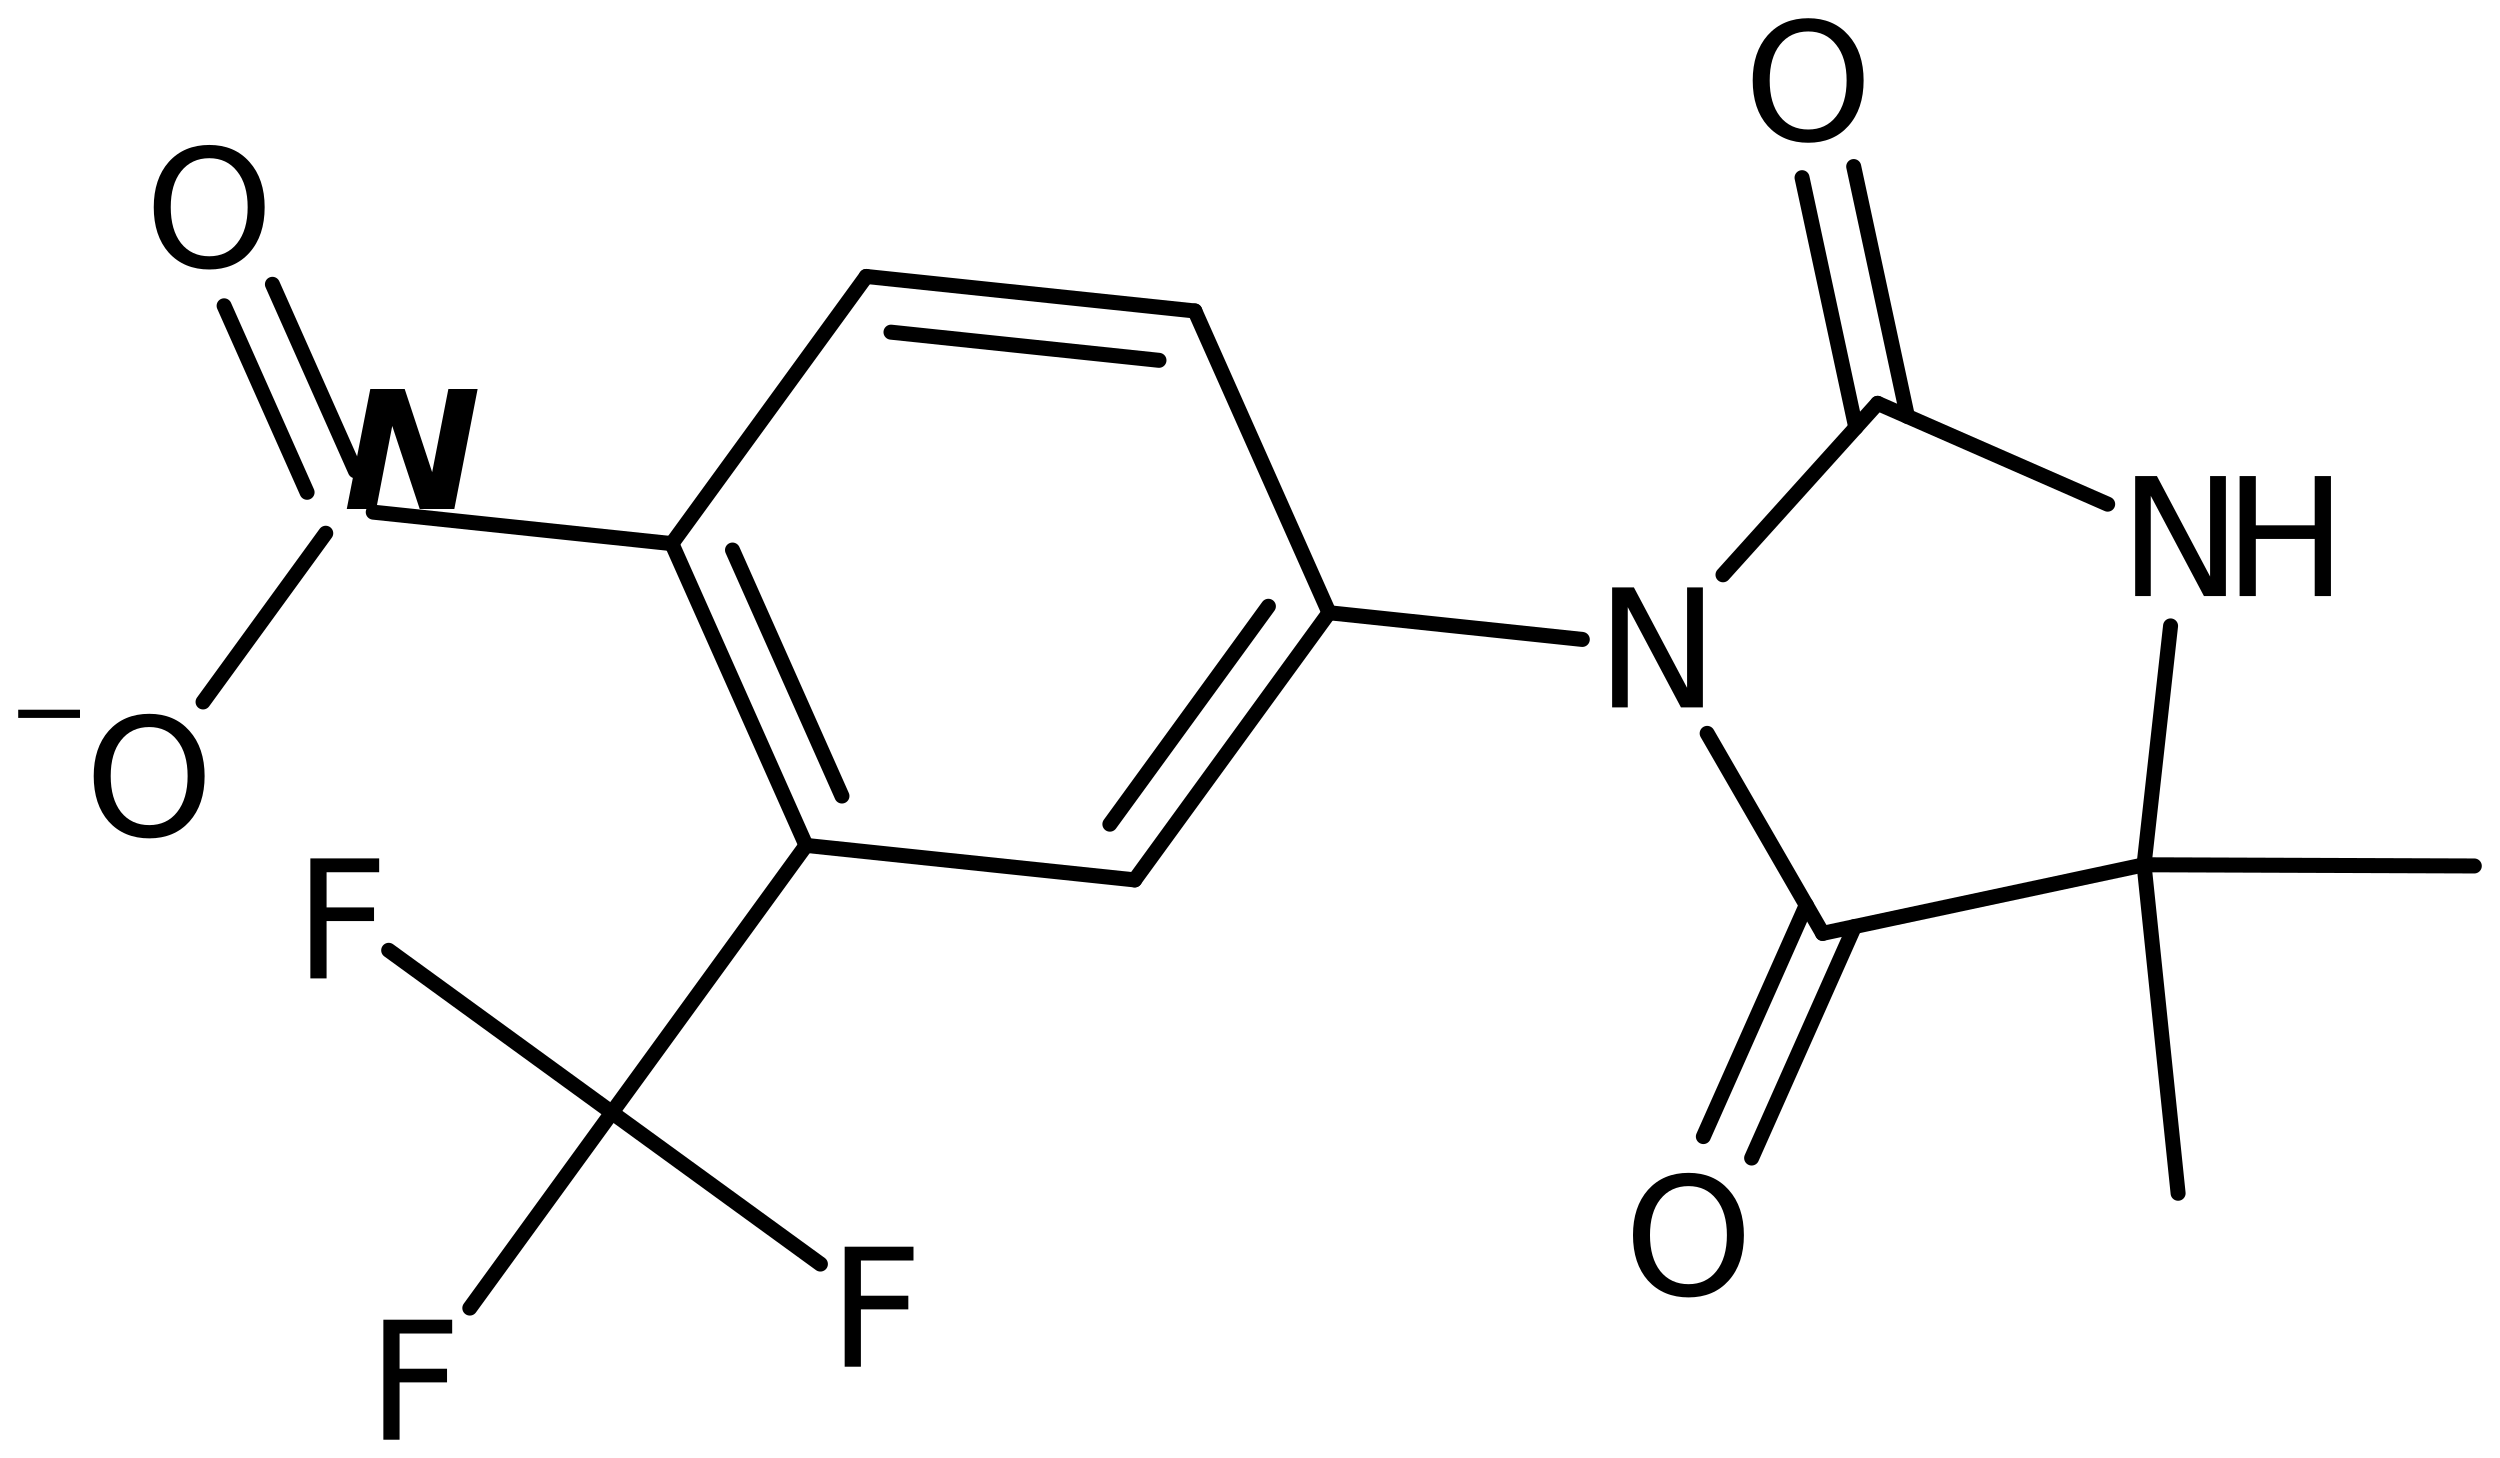 <?xml version='1.0' encoding='UTF-8'?>
<!DOCTYPE svg PUBLIC "-//W3C//DTD SVG 1.1//EN" "http://www.w3.org/Graphics/SVG/1.1/DTD/svg11.dtd">
<svg version='1.2' xmlns='http://www.w3.org/2000/svg' xmlns:xlink='http://www.w3.org/1999/xlink' width='76.911mm' height='44.852mm' viewBox='0 0 76.911 44.852'>
  <desc>Generated by the Chemistry Development Kit (http://github.com/cdk)</desc>
  <g stroke-linecap='round' stroke-linejoin='round' stroke='#000000' stroke-width='.462' fill='#000000'>
    <rect x='.0' y='.0' width='77.0' height='45.0' fill='#FFFFFF' stroke='none'/>
    <g id='mol1' class='mol'>
      <line id='mol1bnd1' class='bond' x1='67.008' y1='36.71' x2='65.96' y2='26.604'/>
      <line id='mol1bnd2' class='bond' x1='65.96' y1='26.604' x2='56.072' y2='28.715'/>
      <g id='mol1bnd3' class='bond'>
        <line x1='57.055' y1='28.505' x2='53.888' y2='35.626'/>
        <line x1='55.57' y1='27.844' x2='52.403' y2='34.966'/>
      </g>
      <line id='mol1bnd4' class='bond' x1='56.072' y1='28.715' x2='52.52' y2='22.562'/>
      <line id='mol1bnd5' class='bond' x1='53.007' y1='17.683' x2='57.764' y2='12.409'/>
      <g id='mol1bnd6' class='bond'>
        <line x1='57.093' y1='13.153' x2='55.439' y2='5.466'/>
        <line x1='58.682' y1='12.811' x2='57.028' y2='5.124'/>
      </g>
      <line id='mol1bnd7' class='bond' x1='57.764' y1='12.409' x2='64.841' y2='15.51'/>
      <line id='mol1bnd8' class='bond' x1='65.96' y1='26.604' x2='66.776' y2='19.256'/>
      <line id='mol1bnd9' class='bond' x1='48.678' y1='19.672' x2='40.888' y2='18.85'/>
      <g id='mol1bnd10' class='bond'>
        <line x1='34.908' y1='27.07' x2='40.888' y2='18.85'/>
        <line x1='34.145' y1='25.355' x2='39.021' y2='18.652'/>
      </g>
      <line id='mol1bnd11' class='bond' x1='34.908' y1='27.07' x2='24.798' y2='26.008'/>
      <g id='mol1bnd12' class='bond'>
        <line x1='20.668' y1='16.725' x2='24.798' y2='26.008'/>
        <line x1='22.535' y1='16.922' x2='25.902' y2='24.489'/>
      </g>
      <line id='mol1bnd13' class='bond' x1='20.668' y1='16.725' x2='26.649' y2='8.505'/>
      <g id='mol1bnd14' class='bond'>
        <line x1='36.759' y1='9.567' x2='26.649' y2='8.505'/>
        <line x1='35.655' y1='11.085' x2='27.411' y2='10.219'/>
      </g>
      <line id='mol1bnd15' class='bond' x1='40.888' y1='18.85' x2='36.759' y2='9.567'/>
      <line id='mol1bnd16' class='bond' x1='20.668' y1='16.725' x2='11.483' y2='15.756'/>
      <g id='mol1bnd17' class='bond'>
        <line x1='9.447' y1='15.145' x2='6.895' y2='9.408'/>
        <line x1='10.932' y1='14.485' x2='8.381' y2='8.747'/>
      </g>
      <line id='mol1bnd18' class='bond' x1='10.021' y1='16.405' x2='6.247' y2='21.595'/>
      <line id='mol1bnd19' class='bond' x1='24.798' y1='26.008' x2='18.825' y2='34.227'/>
      <line id='mol1bnd20' class='bond' x1='18.825' y1='34.227' x2='11.958' y2='29.236'/>
      <line id='mol1bnd21' class='bond' x1='18.825' y1='34.227' x2='14.454' y2='40.242'/>
      <line id='mol1bnd22' class='bond' x1='18.825' y1='34.227' x2='25.239' y2='38.888'/>
      <line id='mol1bnd23' class='bond' x1='65.96' y1='26.604' x2='76.12' y2='26.641'/>
      <path id='mol1atm4' class='atom' d='M51.947 36.49q-.547 -.0 -.87 .407q-.316 .402 -.316 1.101q-.0 .7 .316 1.107q.323 .402 .87 .402q.541 -.0 .858 -.402q.322 -.407 .322 -1.107q-.0 -.699 -.322 -1.101q-.317 -.407 -.858 -.407zM51.947 36.082q.772 .0 1.235 .523q.468 .523 .468 1.393q-.0 .876 -.468 1.399q-.463 .517 -1.235 .517q-.779 .0 -1.247 -.517q-.462 -.523 -.462 -1.399q-.0 -.87 .462 -1.393q.468 -.523 1.247 -.523z' stroke='none'/>
      <path id='mol1atm5' class='atom' d='M49.596 18.07h.669l1.637 3.09v-3.09h.486v3.692h-.675l-1.636 -3.084v3.084h-.481v-3.692z' stroke='none'/>
      <path id='mol1atm7' class='atom' d='M55.63 .968q-.548 -.0 -.87 .407q-.316 .401 -.316 1.101q-.0 .699 .316 1.107q.322 .401 .87 .401q.541 .0 .857 -.401q.323 -.408 .323 -1.107q-.0 -.7 -.323 -1.101q-.316 -.407 -.857 -.407zM55.63 .56q.772 .0 1.235 .523q.468 .523 .468 1.393q-.0 .876 -.468 1.399q-.463 .517 -1.235 .517q-.779 -.0 -1.247 -.517q-.462 -.523 -.462 -1.399q-.0 -.87 .462 -1.393q.468 -.523 1.247 -.523z' stroke='none'/>
      <g id='mol1atm8' class='atom'>
        <path d='M65.687 14.646h.669l1.636 3.09v-3.09h.486v3.692h-.675l-1.636 -3.084v3.084h-.48v-3.692z' stroke='none'/>
        <path d='M68.9 14.646h.499v1.515h1.812v-1.515h.499v3.692h-.499v-1.758h-1.812v1.758h-.499v-3.692z' stroke='none'/>
      </g>
      <path id='mol1atm15' class='atom' d='M11.392 11.967h1.058l.845 2.56l.499 -2.56h.9l-.717 3.692h-1.065l-.845 -2.555l-.493 2.555h-.906l.724 -3.692z' stroke='none'/>
      <path id='mol1atm16' class='atom' d='M6.439 4.867q-.547 -.0 -.87 .407q-.316 .402 -.316 1.101q.0 .7 .316 1.107q.323 .402 .87 .402q.542 -.0 .858 -.402q.322 -.407 .322 -1.107q.0 -.699 -.322 -1.101q-.316 -.407 -.858 -.407zM6.439 4.459q.773 .0 1.235 .523q.468 .523 .468 1.393q.0 .876 -.468 1.399q-.462 .517 -1.235 .517q-.778 .0 -1.247 -.517q-.462 -.523 -.462 -1.399q.0 -.87 .462 -1.393q.469 -.523 1.247 -.523z' stroke='none'/>
      <g id='mol1atm17' class='atom'>
        <path d='M4.592 22.367q-.547 .0 -.87 .408q-.316 .401 -.316 1.101q-.0 .699 .316 1.107q.323 .401 .87 .401q.541 .0 .858 -.401q.322 -.408 .322 -1.107q-.0 -.7 -.322 -1.101q-.317 -.408 -.858 -.408zM4.592 21.96q.772 -.0 1.235 .523q.468 .523 .468 1.393q.0 .875 -.468 1.399q-.463 .517 -1.235 .517q-.779 -.0 -1.247 -.517q-.462 -.524 -.462 -1.399q-.0 -.87 .462 -1.393q.468 -.523 1.247 -.523z' stroke='none'/>
        <path d='M.56 21.834h1.901v.252h-1.901v-.252z' stroke='none'/>
      </g>
      <path id='mol1atm19' class='atom' d='M9.548 26.408h2.117v.426h-1.618v1.082h1.46v.42h-1.46v1.764h-.499v-3.692z' stroke='none'/>
      <path id='mol1atm20' class='atom' d='M11.794 40.6h2.117v.425h-1.618v1.083h1.46v.42h-1.46v1.764h-.499v-3.692z' stroke='none'/>
      <path id='mol1atm21' class='atom' d='M25.986 38.354h2.117v.425h-1.618v1.083h1.459v.42h-1.459v1.764h-.499v-3.692z' stroke='none'/>
    </g>
  </g>
</svg>
